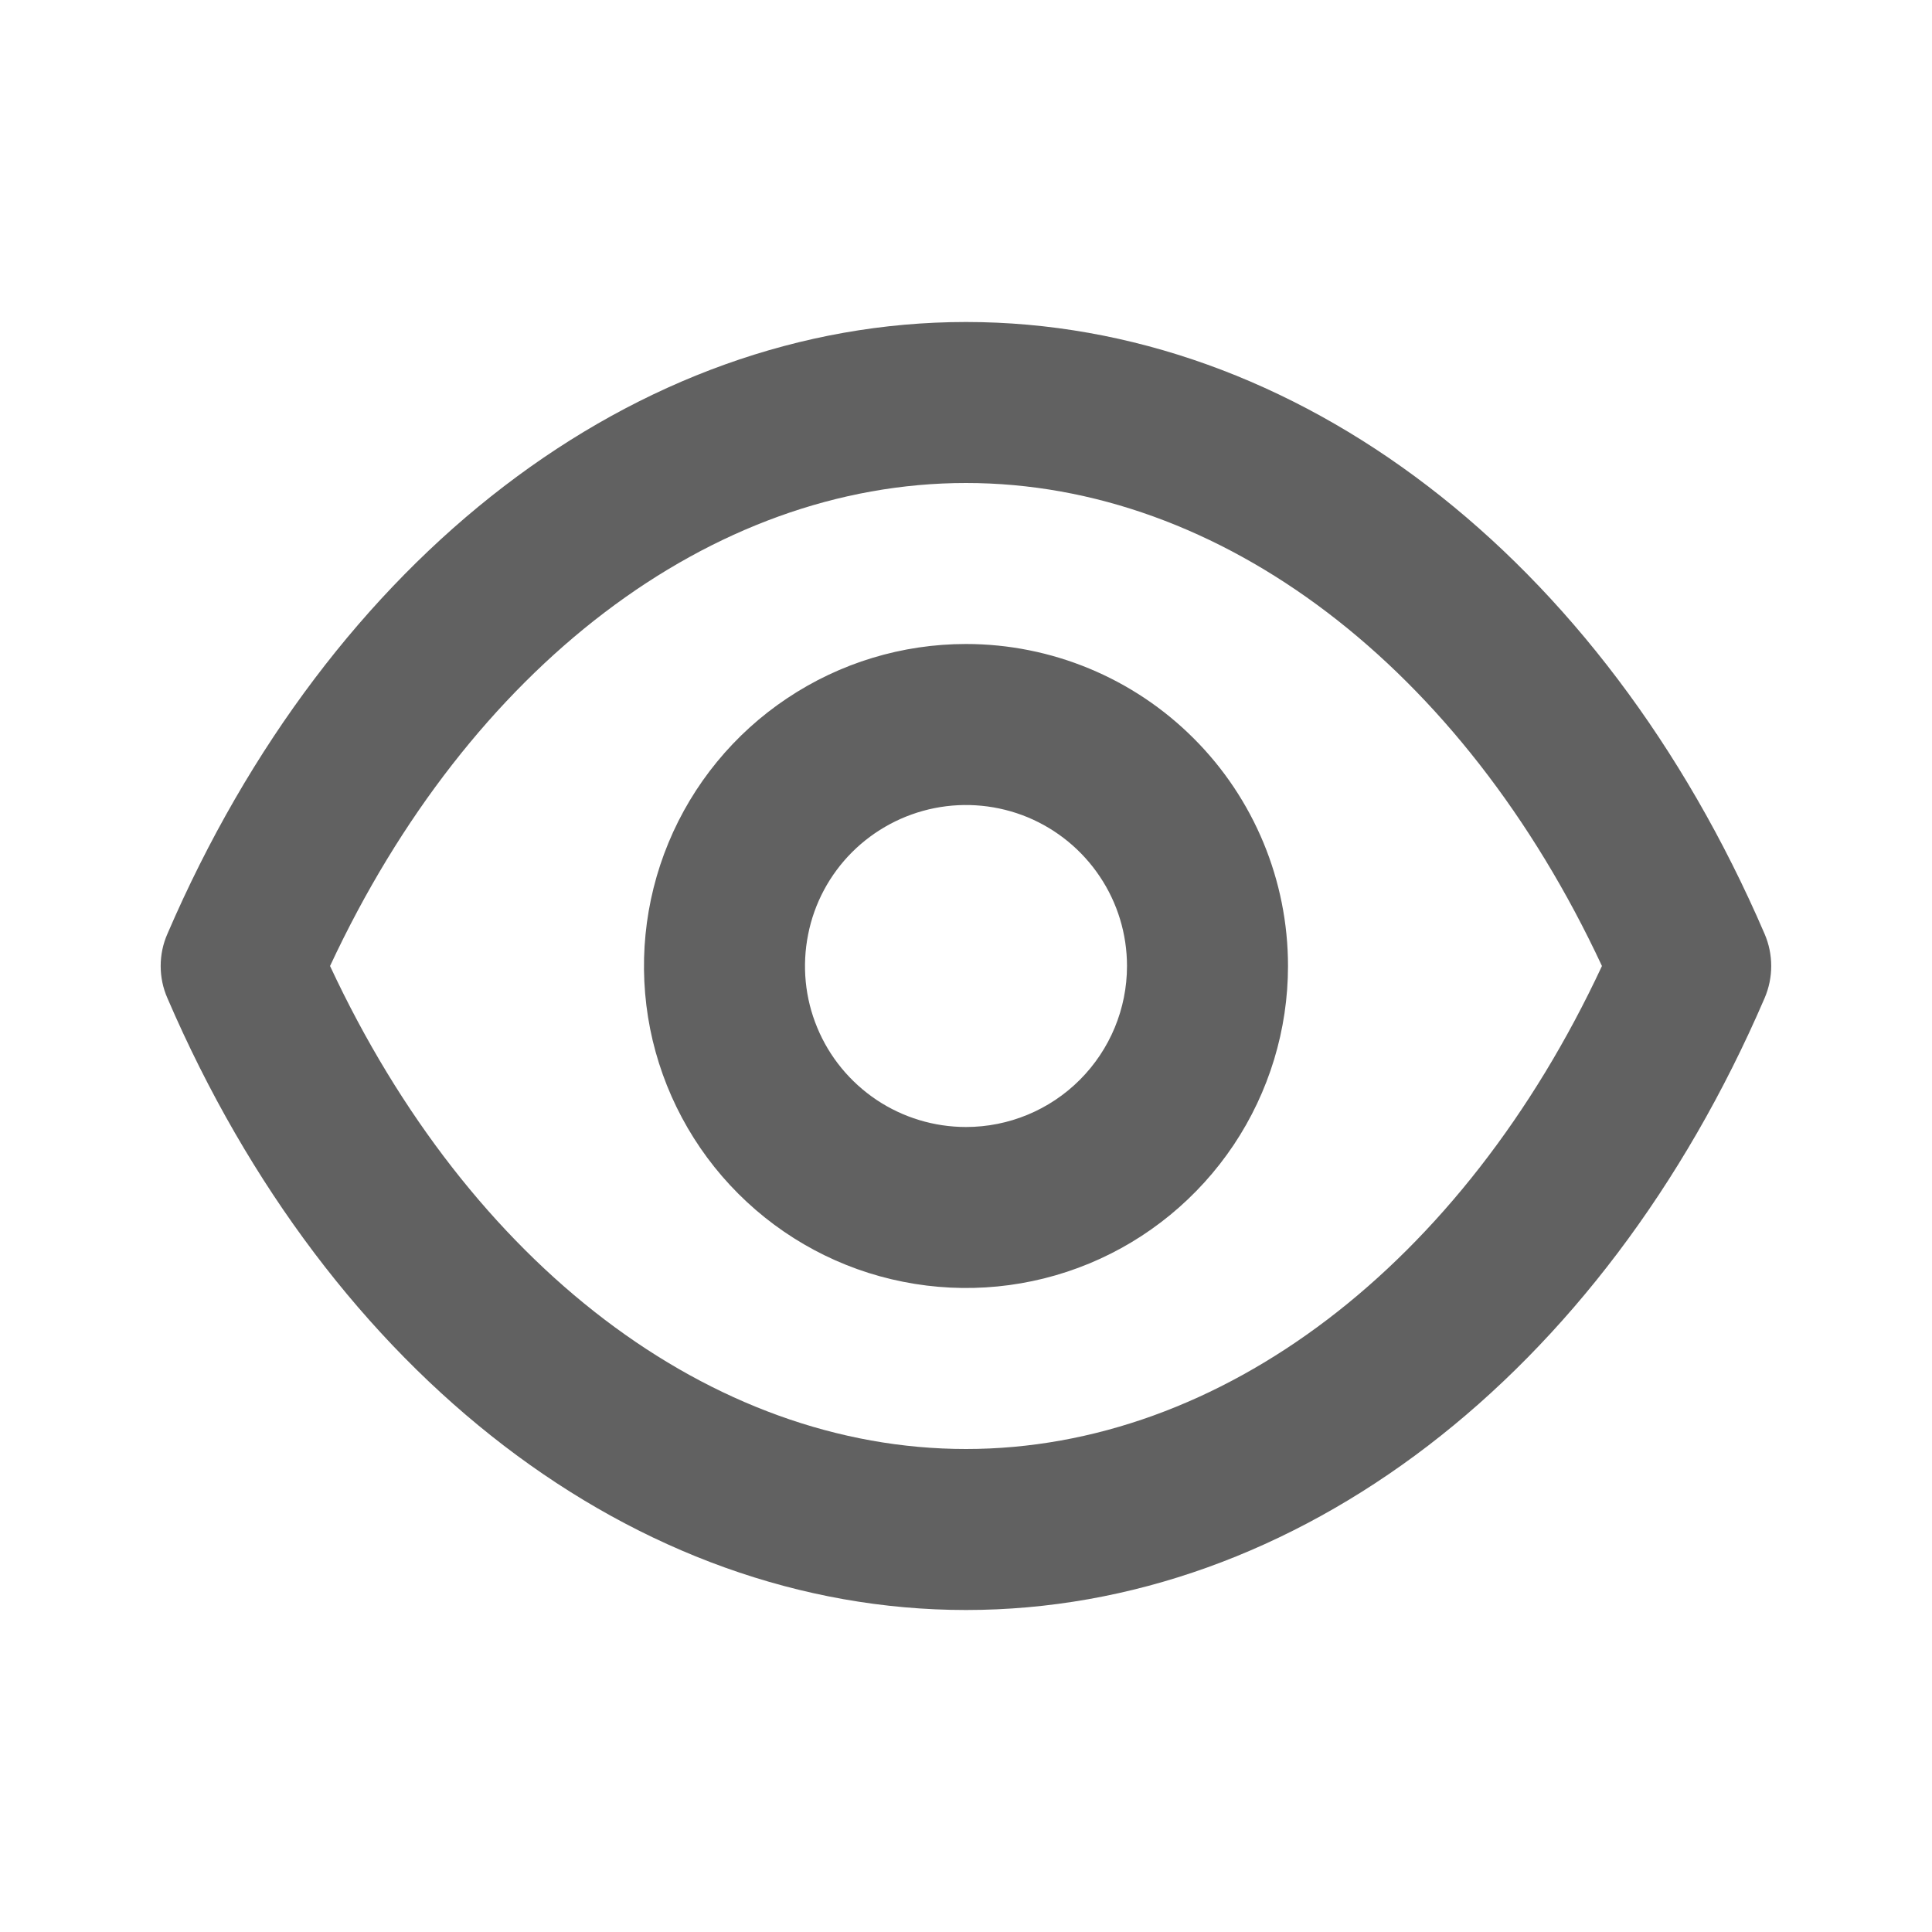 <svg width="18" height="18" viewBox="0 0 18 18" fill="none" xmlns="http://www.w3.org/2000/svg">
<path d="M16.44 8.7C14.925 5.183 12.075 3 9 3C5.925 3 3.075 5.183 1.56 8.7C1.518 8.795 1.497 8.897 1.497 9C1.497 9.103 1.518 9.205 1.56 9.3C3.075 12.818 5.925 15 9 15C12.075 15 14.925 12.818 16.44 9.3C16.481 9.205 16.502 9.103 16.502 9C16.502 8.897 16.481 8.795 16.44 8.7V8.7ZM9 13.5C6.622 13.5 4.372 11.783 3.075 9C4.372 6.218 6.622 4.5 9 4.5C11.377 4.5 13.627 6.218 14.925 9C13.627 11.783 11.377 13.5 9 13.5ZM9 6C8.406 6 7.826 6.176 7.333 6.506C6.84 6.835 6.455 7.304 6.228 7.852C6.001 8.4 5.942 9.003 6.057 9.585C6.173 10.167 6.459 10.702 6.878 11.121C7.298 11.541 7.832 11.827 8.414 11.942C8.996 12.058 9.6 11.999 10.148 11.772C10.696 11.545 11.164 11.16 11.494 10.667C11.824 10.173 12 9.593 12 9C12 8.204 11.684 7.441 11.121 6.879C10.558 6.316 9.795 6 9 6V6ZM9 10.5C8.703 10.5 8.413 10.412 8.166 10.247C7.92 10.082 7.727 9.848 7.614 9.574C7.5 9.3 7.471 8.998 7.529 8.707C7.586 8.416 7.729 8.149 7.939 7.939C8.149 7.73 8.416 7.587 8.707 7.529C8.998 7.471 9.3 7.501 9.574 7.614C9.848 7.728 10.082 7.92 10.247 8.167C10.412 8.413 10.5 8.703 10.5 9C10.5 9.398 10.342 9.779 10.06 10.061C9.779 10.342 9.398 10.5 9 10.5Z" fill="#616161"/>
</svg>
